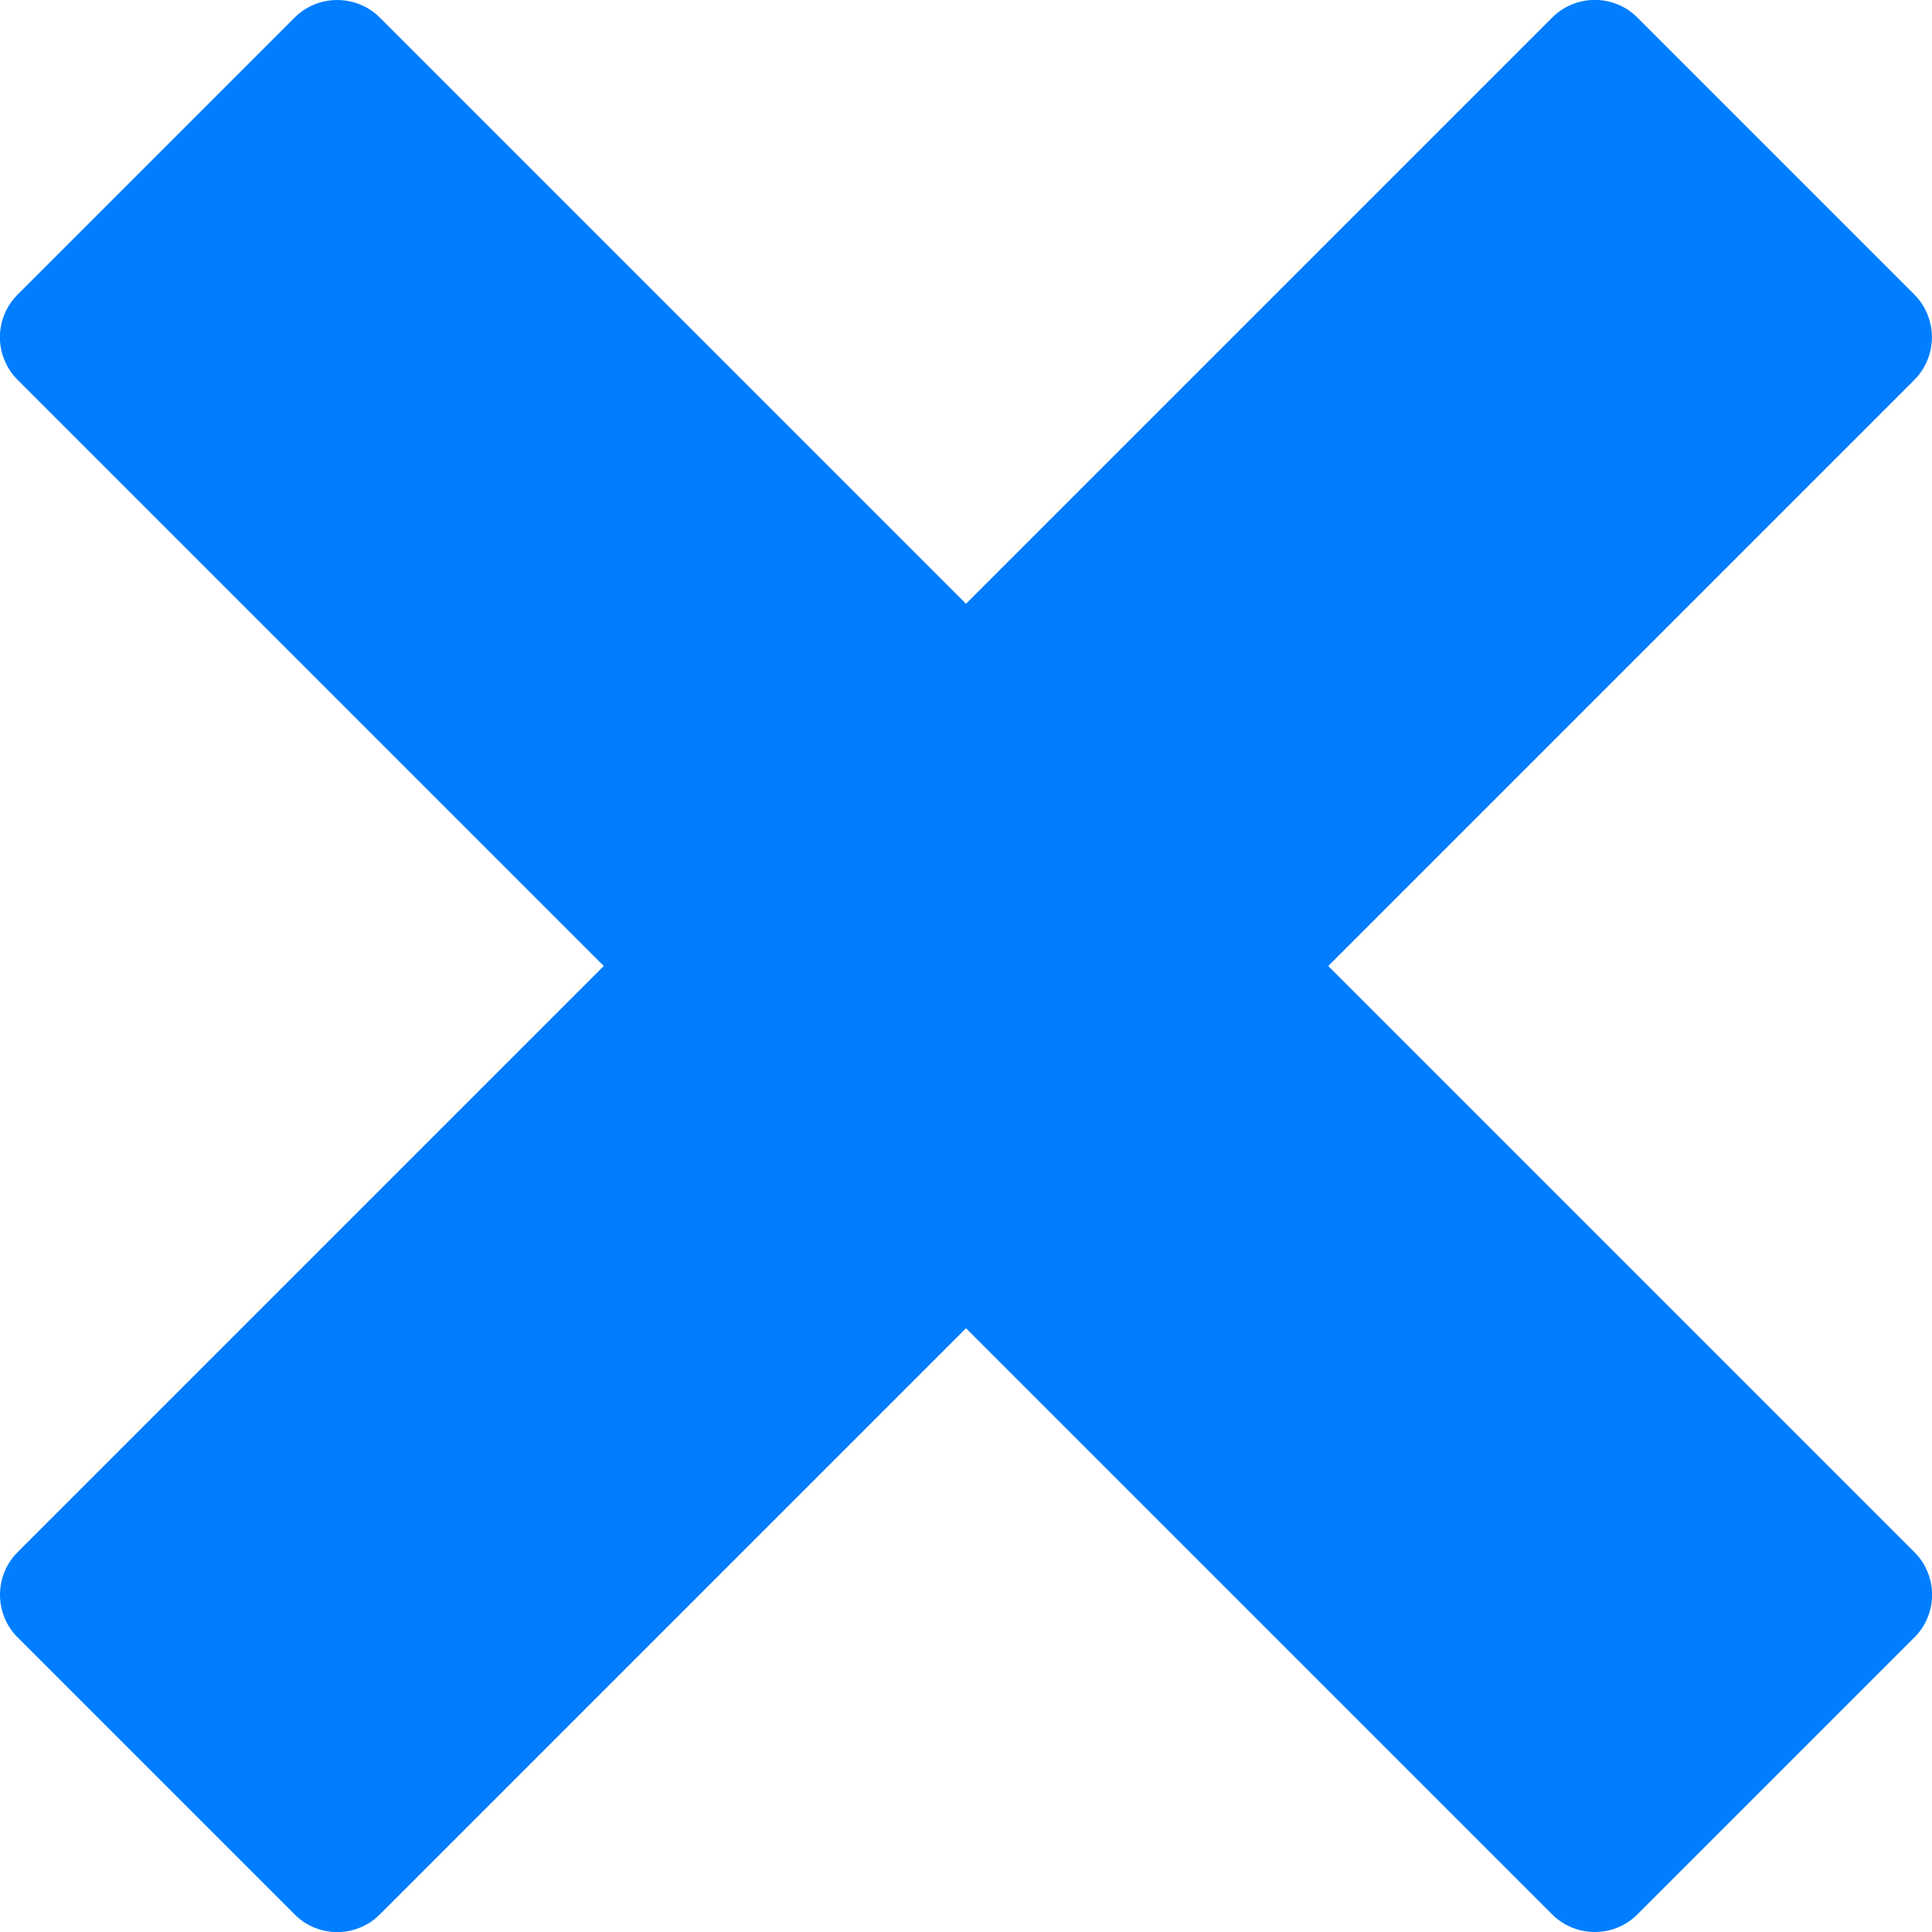 <svg width="20" height="20" viewBox="0 0 20 20" fill="none" xmlns="http://www.w3.org/2000/svg">
  <g clip-path="url(#clip0_9_117)">
    <path
      d="M19.817 16.067L13.75 10L19.817 3.933C19.934 3.815 19.999 3.656 19.999 3.491C19.999 3.325 19.934 3.166 19.817 3.049L16.951 0.183C16.893 0.124 16.825 0.078 16.749 0.047C16.673 0.015 16.591 -0.001 16.509 -0.001C16.427 -0.001 16.346 0.015 16.27 0.047C16.194 0.078 16.125 0.124 16.067 0.183L10 6.25L3.933 0.183C3.815 0.065 3.656 -0 3.491 -0C3.325 -0 3.166 0.065 3.049 0.183L0.183 3.049C0.124 3.107 0.078 3.176 0.047 3.251C0.015 3.327 -0.001 3.409 -0.001 3.491C-0.001 3.573 0.015 3.654 0.047 3.73C0.078 3.806 0.124 3.875 0.183 3.933L6.25 10L0.183 16.067C0.065 16.185 -0 16.344 -0 16.509C-0 16.675 0.065 16.834 0.183 16.951L3.049 19.817C3.107 19.876 3.176 19.922 3.251 19.953C3.327 19.985 3.409 20.001 3.491 20.001C3.573 20.001 3.654 19.985 3.73 19.953C3.806 19.922 3.875 19.876 3.933 19.817L10 13.75L16.067 19.817C16.185 19.935 16.344 20 16.509 20C16.675 20 16.834 19.935 16.951 19.817L19.817 16.951C19.876 16.893 19.922 16.824 19.953 16.749C19.985 16.673 20.001 16.591 20.001 16.509C20.001 16.427 19.985 16.346 19.953 16.27C19.922 16.194 19.876 16.125 19.817 16.067Z"
      fill="#007EFF" />
  </g>
  <defs>
    <clipPath id="clip0_9_117">
      <rect width="20" height="20" fill="white" />
    </clipPath>
  </defs>
</svg>